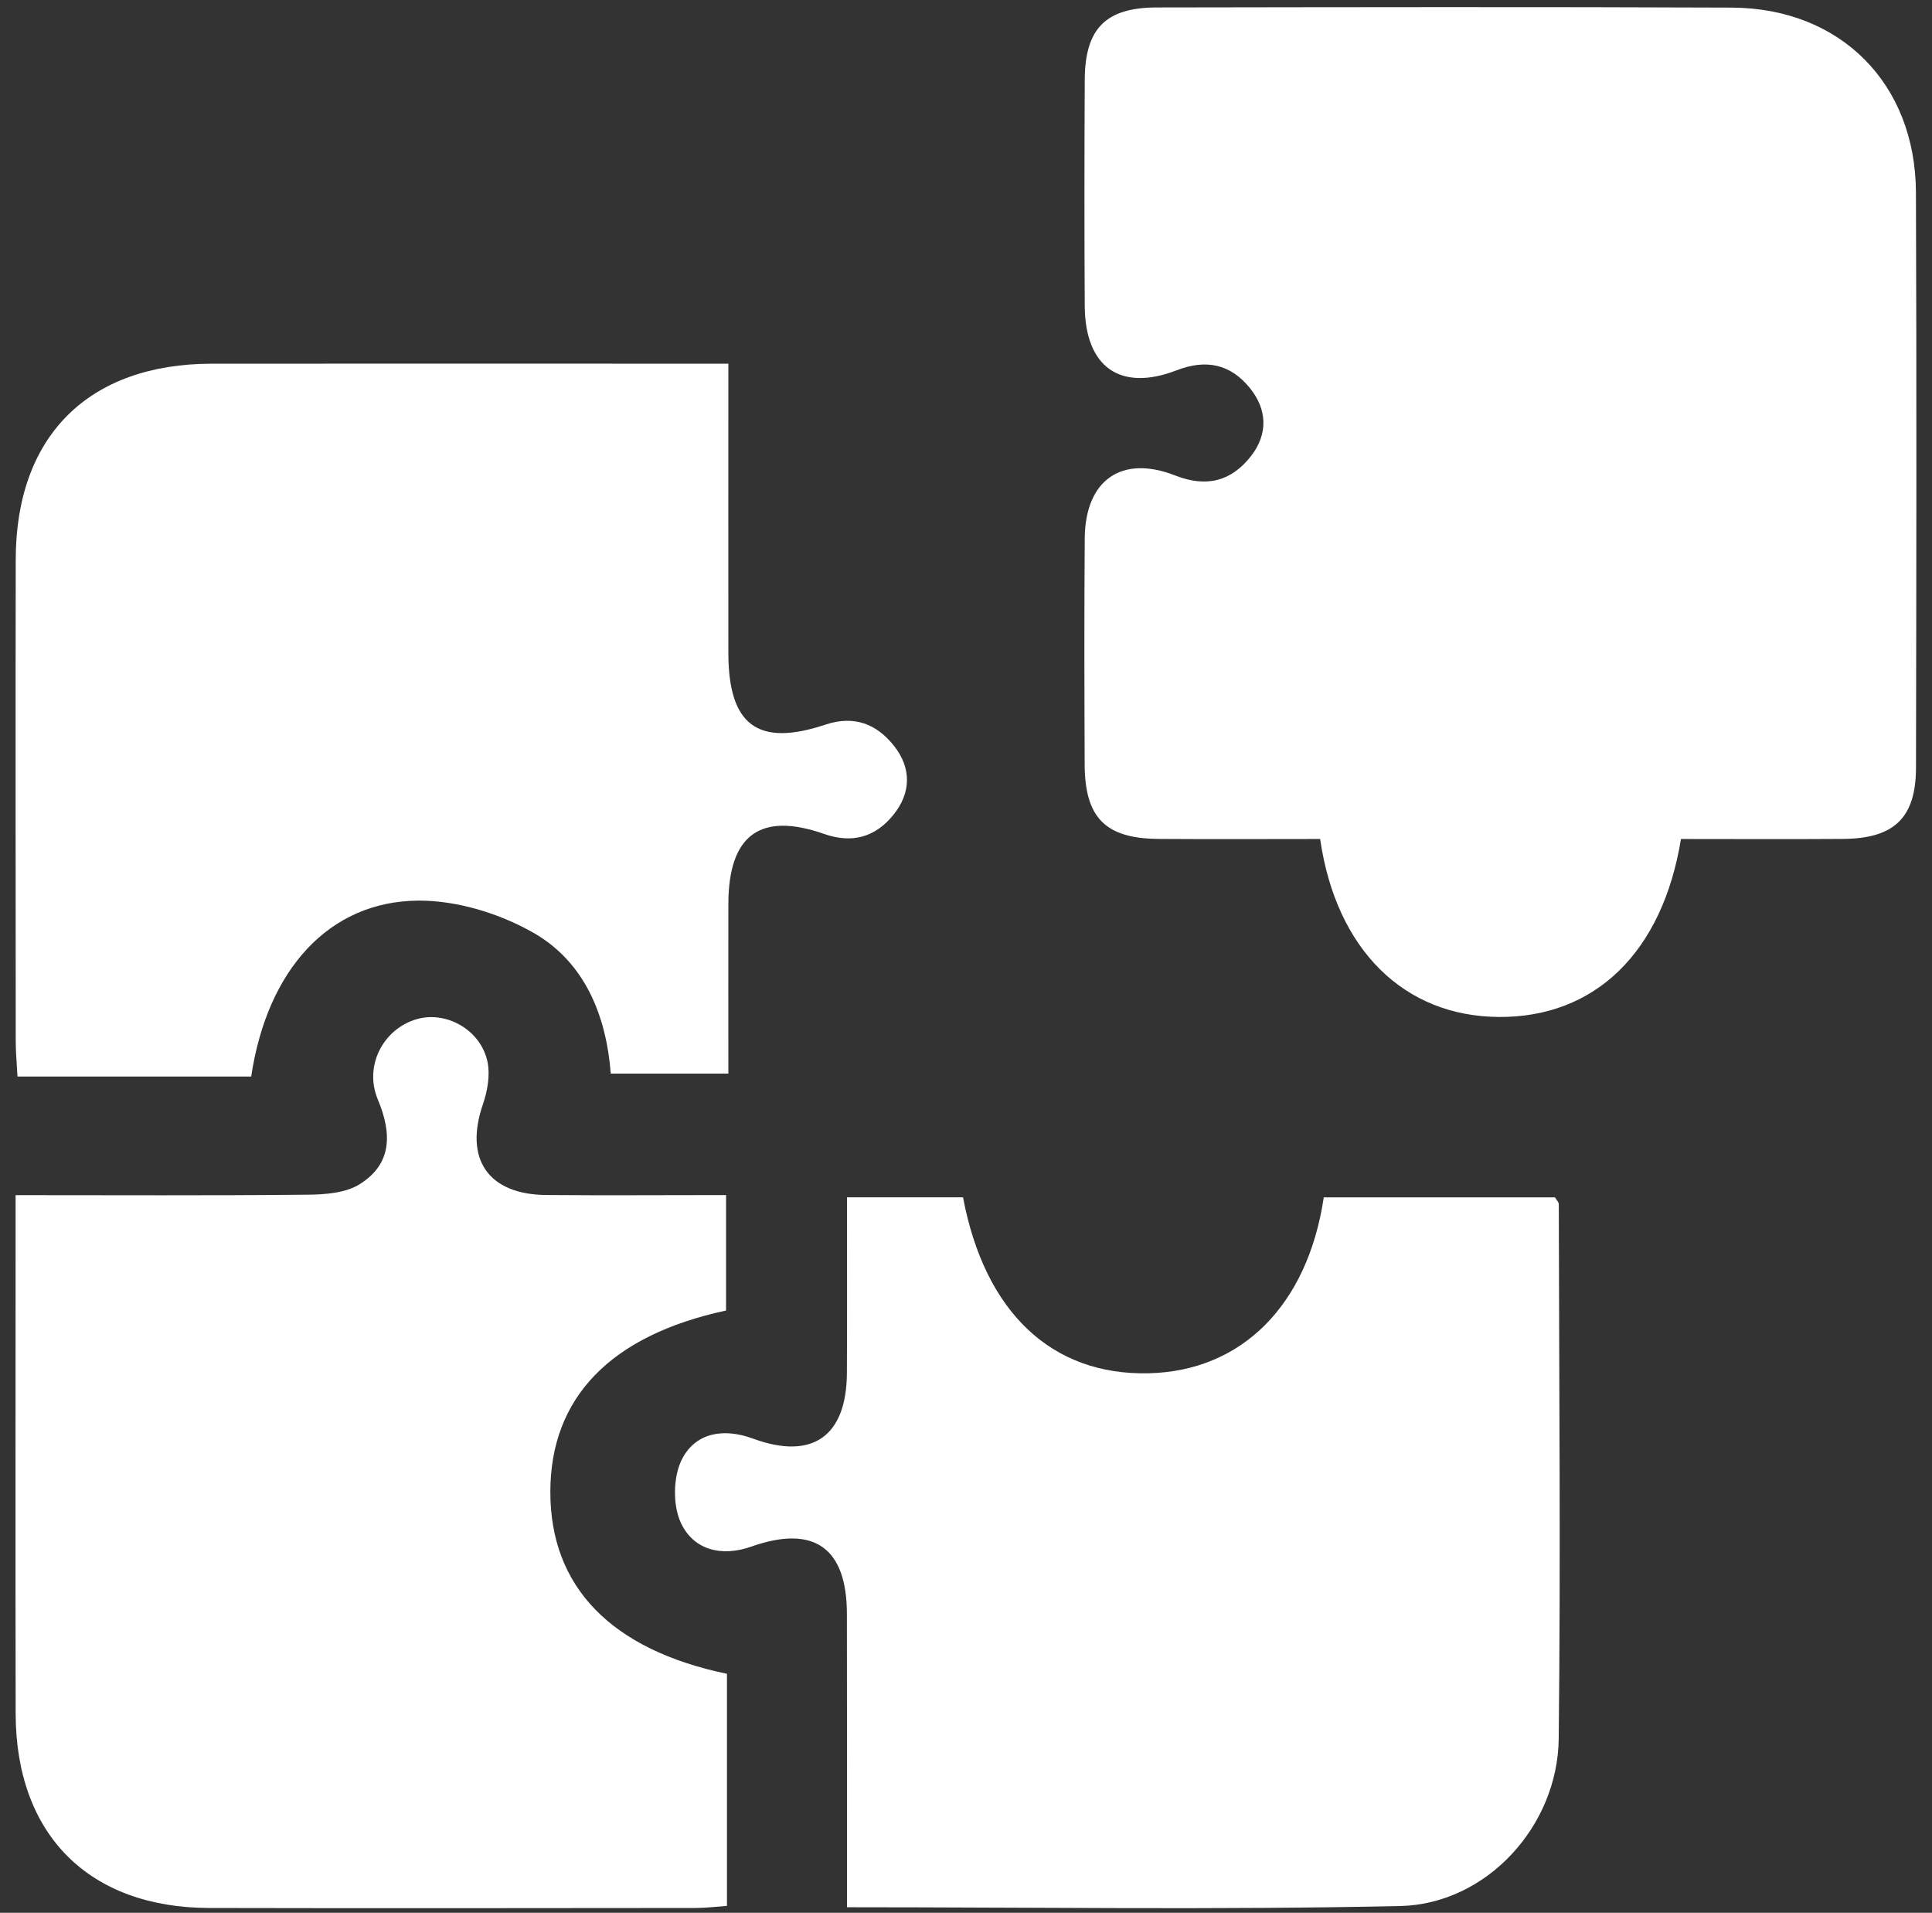 <svg width="99" height="98" viewBox="0 0 99 98" fill="none" xmlns="http://www.w3.org/2000/svg">
<rect x="0" y="0" width="99" height="98" fill="#333333" stroke="none"/>
<path d="M86.137 42.985C85.186 48.805 81.725 52.133 76.807 52.103C71.957 52.073 68.469 48.668 67.647 42.985C64.908 42.985 62.135 43.001 59.366 42.981C56.65 42.962 55.593 41.901 55.581 39.174C55.566 35.309 55.555 31.445 55.585 27.58C55.608 24.598 57.472 23.282 60.222 24.362C61.819 24.989 63.094 24.662 64.102 23.369C64.988 22.232 64.939 20.976 64.037 19.869C63.048 18.656 61.808 18.386 60.294 18.972C57.403 20.086 55.604 18.808 55.585 15.678C55.562 11.813 55.566 7.948 55.585 4.084C55.6 1.459 56.661 0.386 59.279 0.382C69.096 0.367 78.918 0.348 88.735 0.39C94.308 0.413 98.157 4.278 98.177 9.865C98.215 19.683 98.199 29.505 98.18 39.322C98.176 41.901 97.066 42.962 94.437 42.981C91.718 43.001 88.998 42.985 86.137 42.985Z" fill="white"/>
<path d="M37.323 18.633C37.323 23.73 37.319 28.592 37.323 33.457C37.327 37.162 38.833 38.28 42.302 37.124C43.774 36.633 44.934 37.093 45.828 38.234C46.714 39.372 46.68 40.623 45.79 41.734C44.873 42.879 43.687 43.236 42.233 42.727C38.955 41.578 37.33 42.78 37.323 46.317C37.319 49.163 37.323 52.012 37.323 55.005C35.33 55.005 33.409 55.005 31.297 55.005C31.069 52.061 29.985 49.296 27.315 47.778C25.588 46.797 23.412 46.131 21.442 46.142C16.862 46.169 13.693 49.676 12.872 55.154C10.89 55.154 8.874 55.154 6.862 55.154C4.91 55.154 2.963 55.154 0.897 55.154C0.859 54.454 0.806 53.902 0.806 53.355C0.802 45.123 0.791 36.888 0.806 28.656C0.817 22.342 4.526 18.641 10.856 18.633C19.582 18.626 28.315 18.633 37.323 18.633Z" fill="white"/>
<path d="M37.251 85.755C37.251 89.651 37.251 93.565 37.251 97.646C36.707 97.684 36.163 97.753 35.619 97.753C27.323 97.76 19.026 97.772 10.73 97.753C4.549 97.741 0.814 93.995 0.802 87.794C0.787 79.563 0.799 71.328 0.799 63.096C0.799 62.541 0.799 61.989 0.799 61.232C5.888 61.232 10.806 61.259 15.725 61.209C16.642 61.202 17.706 61.13 18.441 60.665C20.11 59.612 20.08 58.052 19.357 56.322C18.646 54.614 19.628 52.738 21.32 52.225C22.842 51.764 24.626 52.746 24.979 54.393C25.124 55.081 24.979 55.903 24.744 56.584C23.781 59.38 25.01 61.202 28 61.225C31.027 61.251 34.059 61.228 37.205 61.228C37.205 63.29 37.205 65.219 37.205 67.143C31.286 68.414 28.201 71.605 28.201 76.44C28.198 81.297 31.309 84.519 37.251 85.755Z" fill="white"/>
<path d="M43.401 97.715C43.401 92.549 43.409 87.608 43.397 82.671C43.39 79.3 41.709 78.106 38.506 79.236C36.954 79.784 35.55 79.399 34.904 78.053C34.466 77.144 34.485 75.664 34.945 74.762C35.634 73.412 37.056 73.142 38.586 73.705C41.633 74.827 43.382 73.583 43.397 70.342C43.413 67.375 43.401 64.412 43.401 61.343C45.493 61.343 47.426 61.343 49.347 61.343C50.461 67.239 53.892 70.472 58.86 70.358C63.622 70.247 67.004 66.885 67.833 61.346C71.778 61.346 75.737 61.346 79.682 61.346C79.762 61.487 79.876 61.59 79.876 61.696C79.891 70.826 79.975 79.955 79.872 89.08C79.823 93.561 76.175 97.555 71.74 97.654C62.375 97.855 53.002 97.715 43.401 97.715Z" fill="white"/>
</svg>
